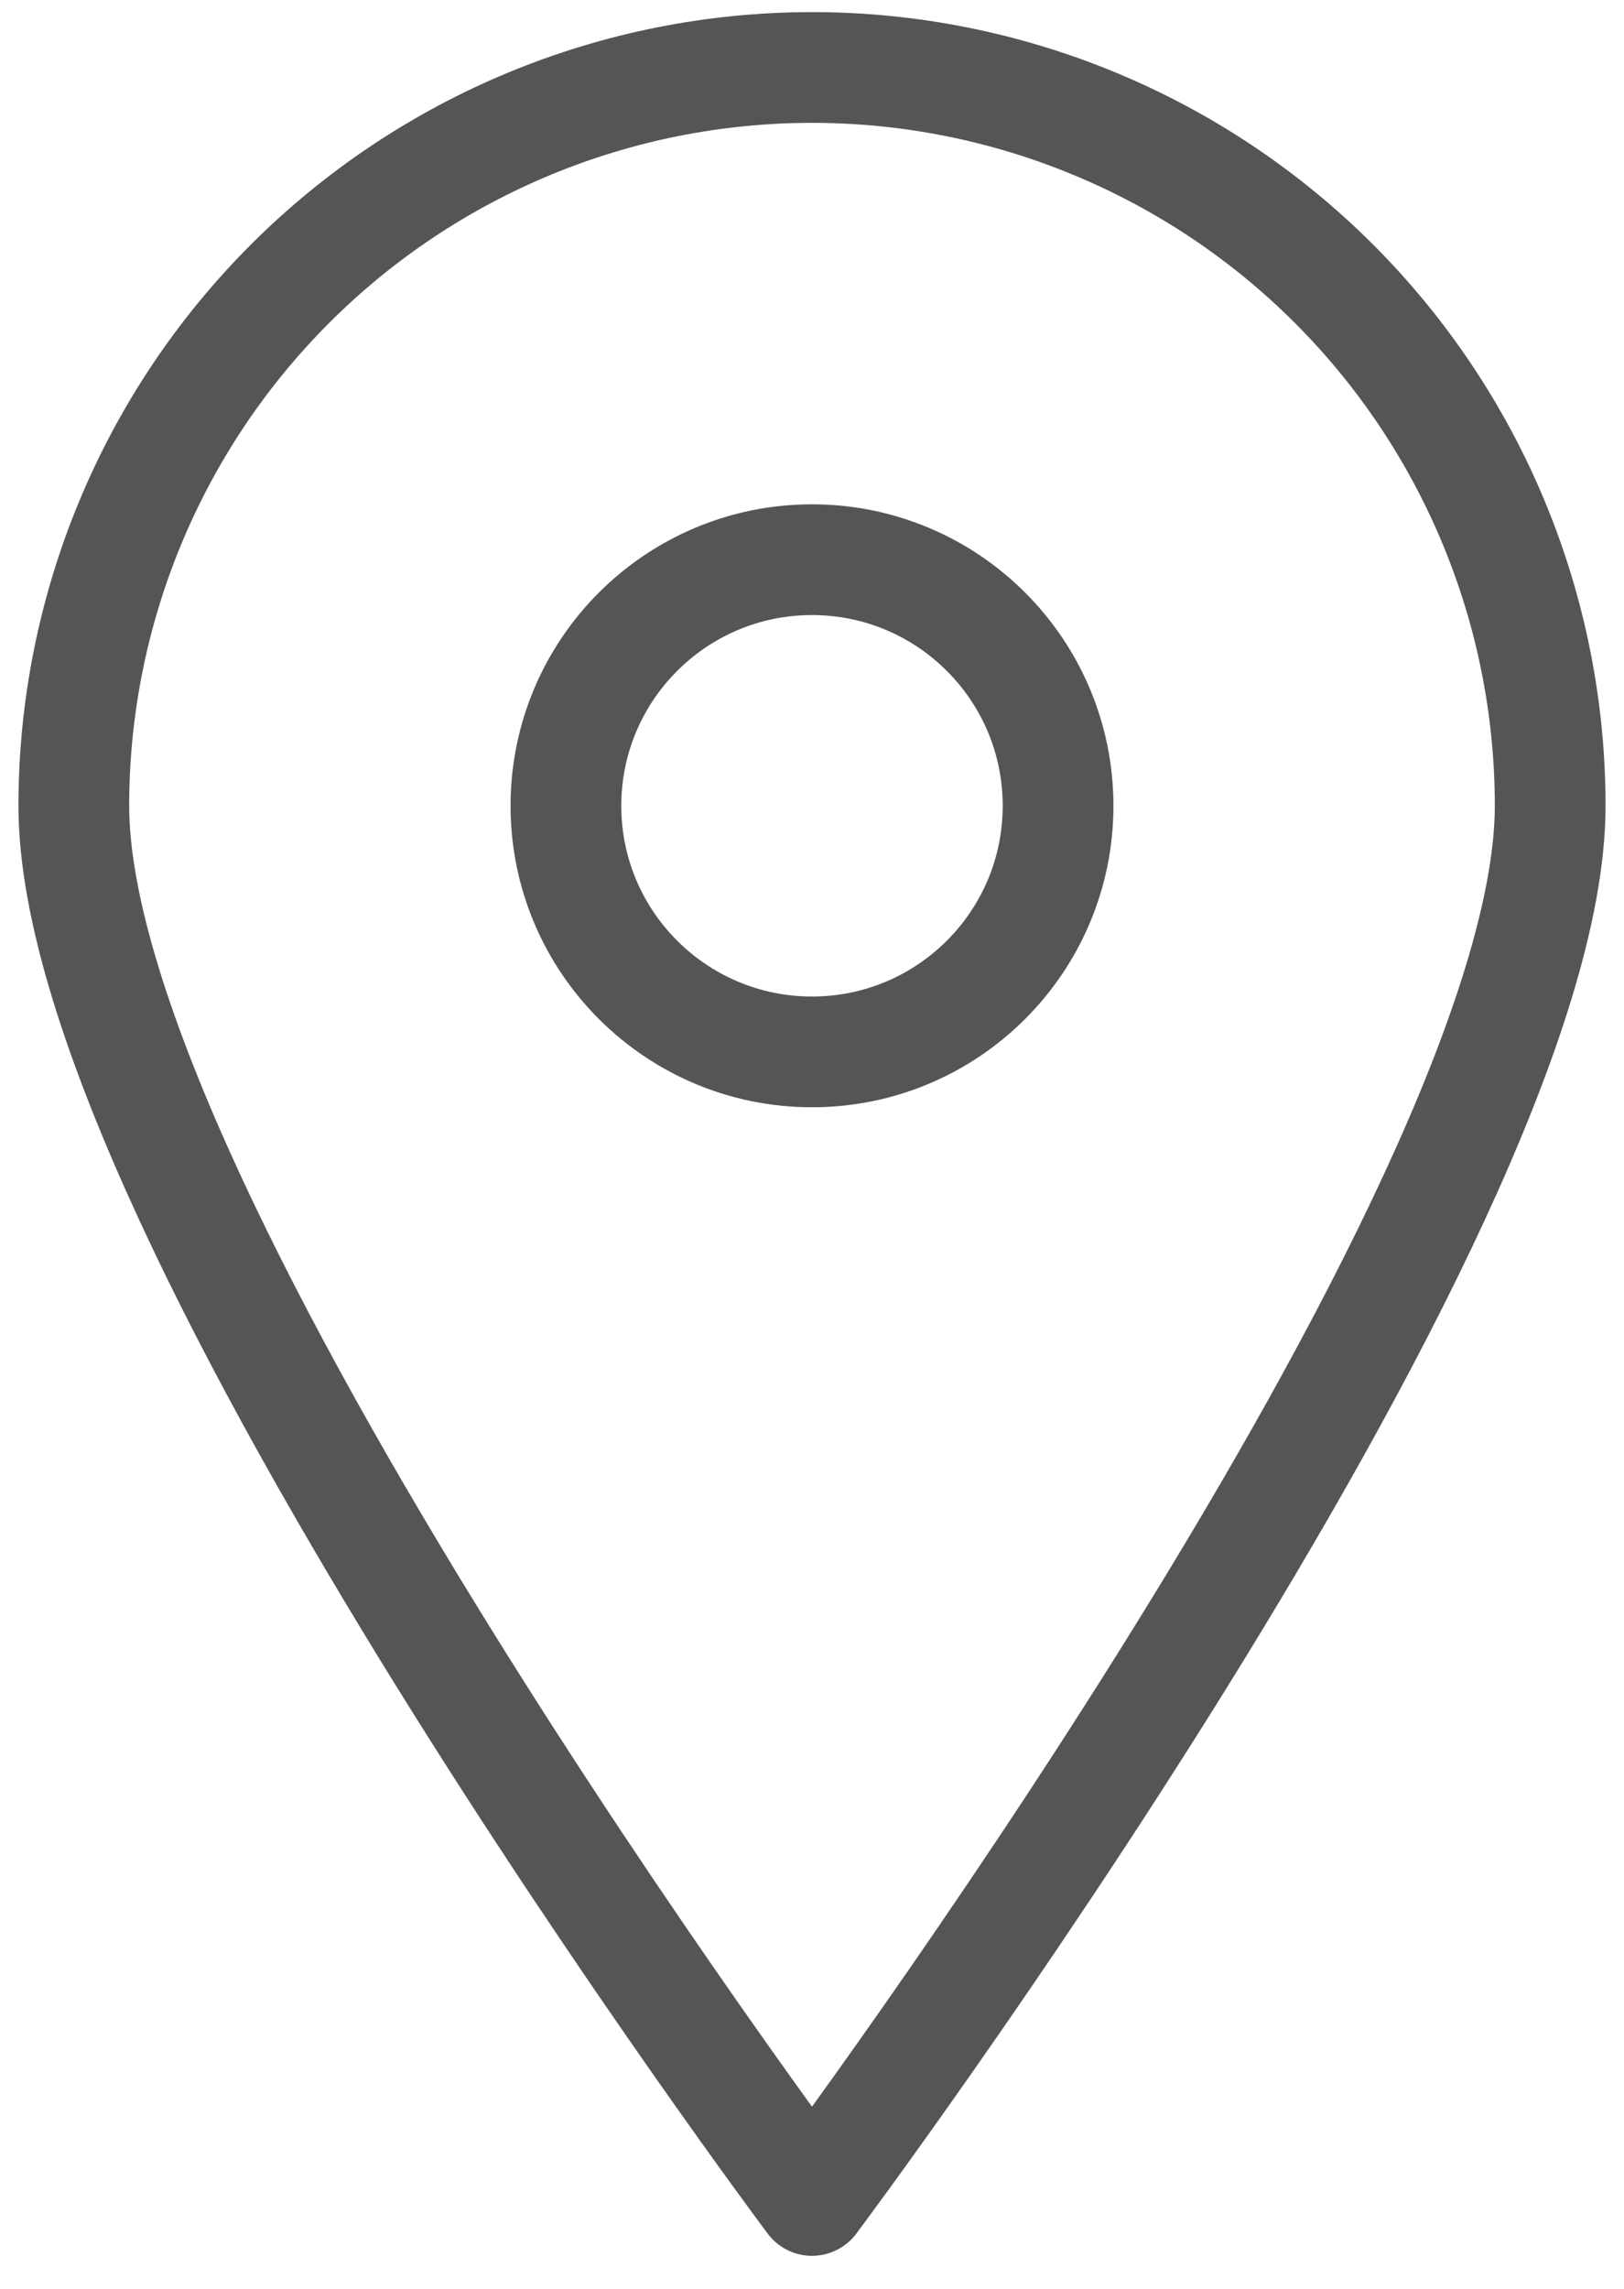 <svg width="44" height="62" viewBox="0 0 44 62" fill="none" xmlns="http://www.w3.org/2000/svg">
<path d="M42 21.828C42 32.895 22 59.606 22 59.606C22 59.606 2 32.895 2 21.828C2 16.524 4.107 11.437 7.858 7.686C11.609 3.935 16.696 1.828 22 1.828C27.304 1.828 32.391 3.935 36.142 7.686C39.893 11.437 42 16.524 42 21.828Z" stroke="#555555" stroke-width="3" stroke-linecap="round" stroke-linejoin="round"/>
<path d="M22 28.494C25.682 28.494 28.667 25.51 28.667 21.828C28.667 18.146 25.682 15.161 22 15.161C18.318 15.161 15.333 18.146 15.333 21.828C15.333 25.51 18.318 28.494 22 28.494Z" stroke="#555555" stroke-width="3" stroke-linecap="round" stroke-linejoin="round"/>
</svg>
